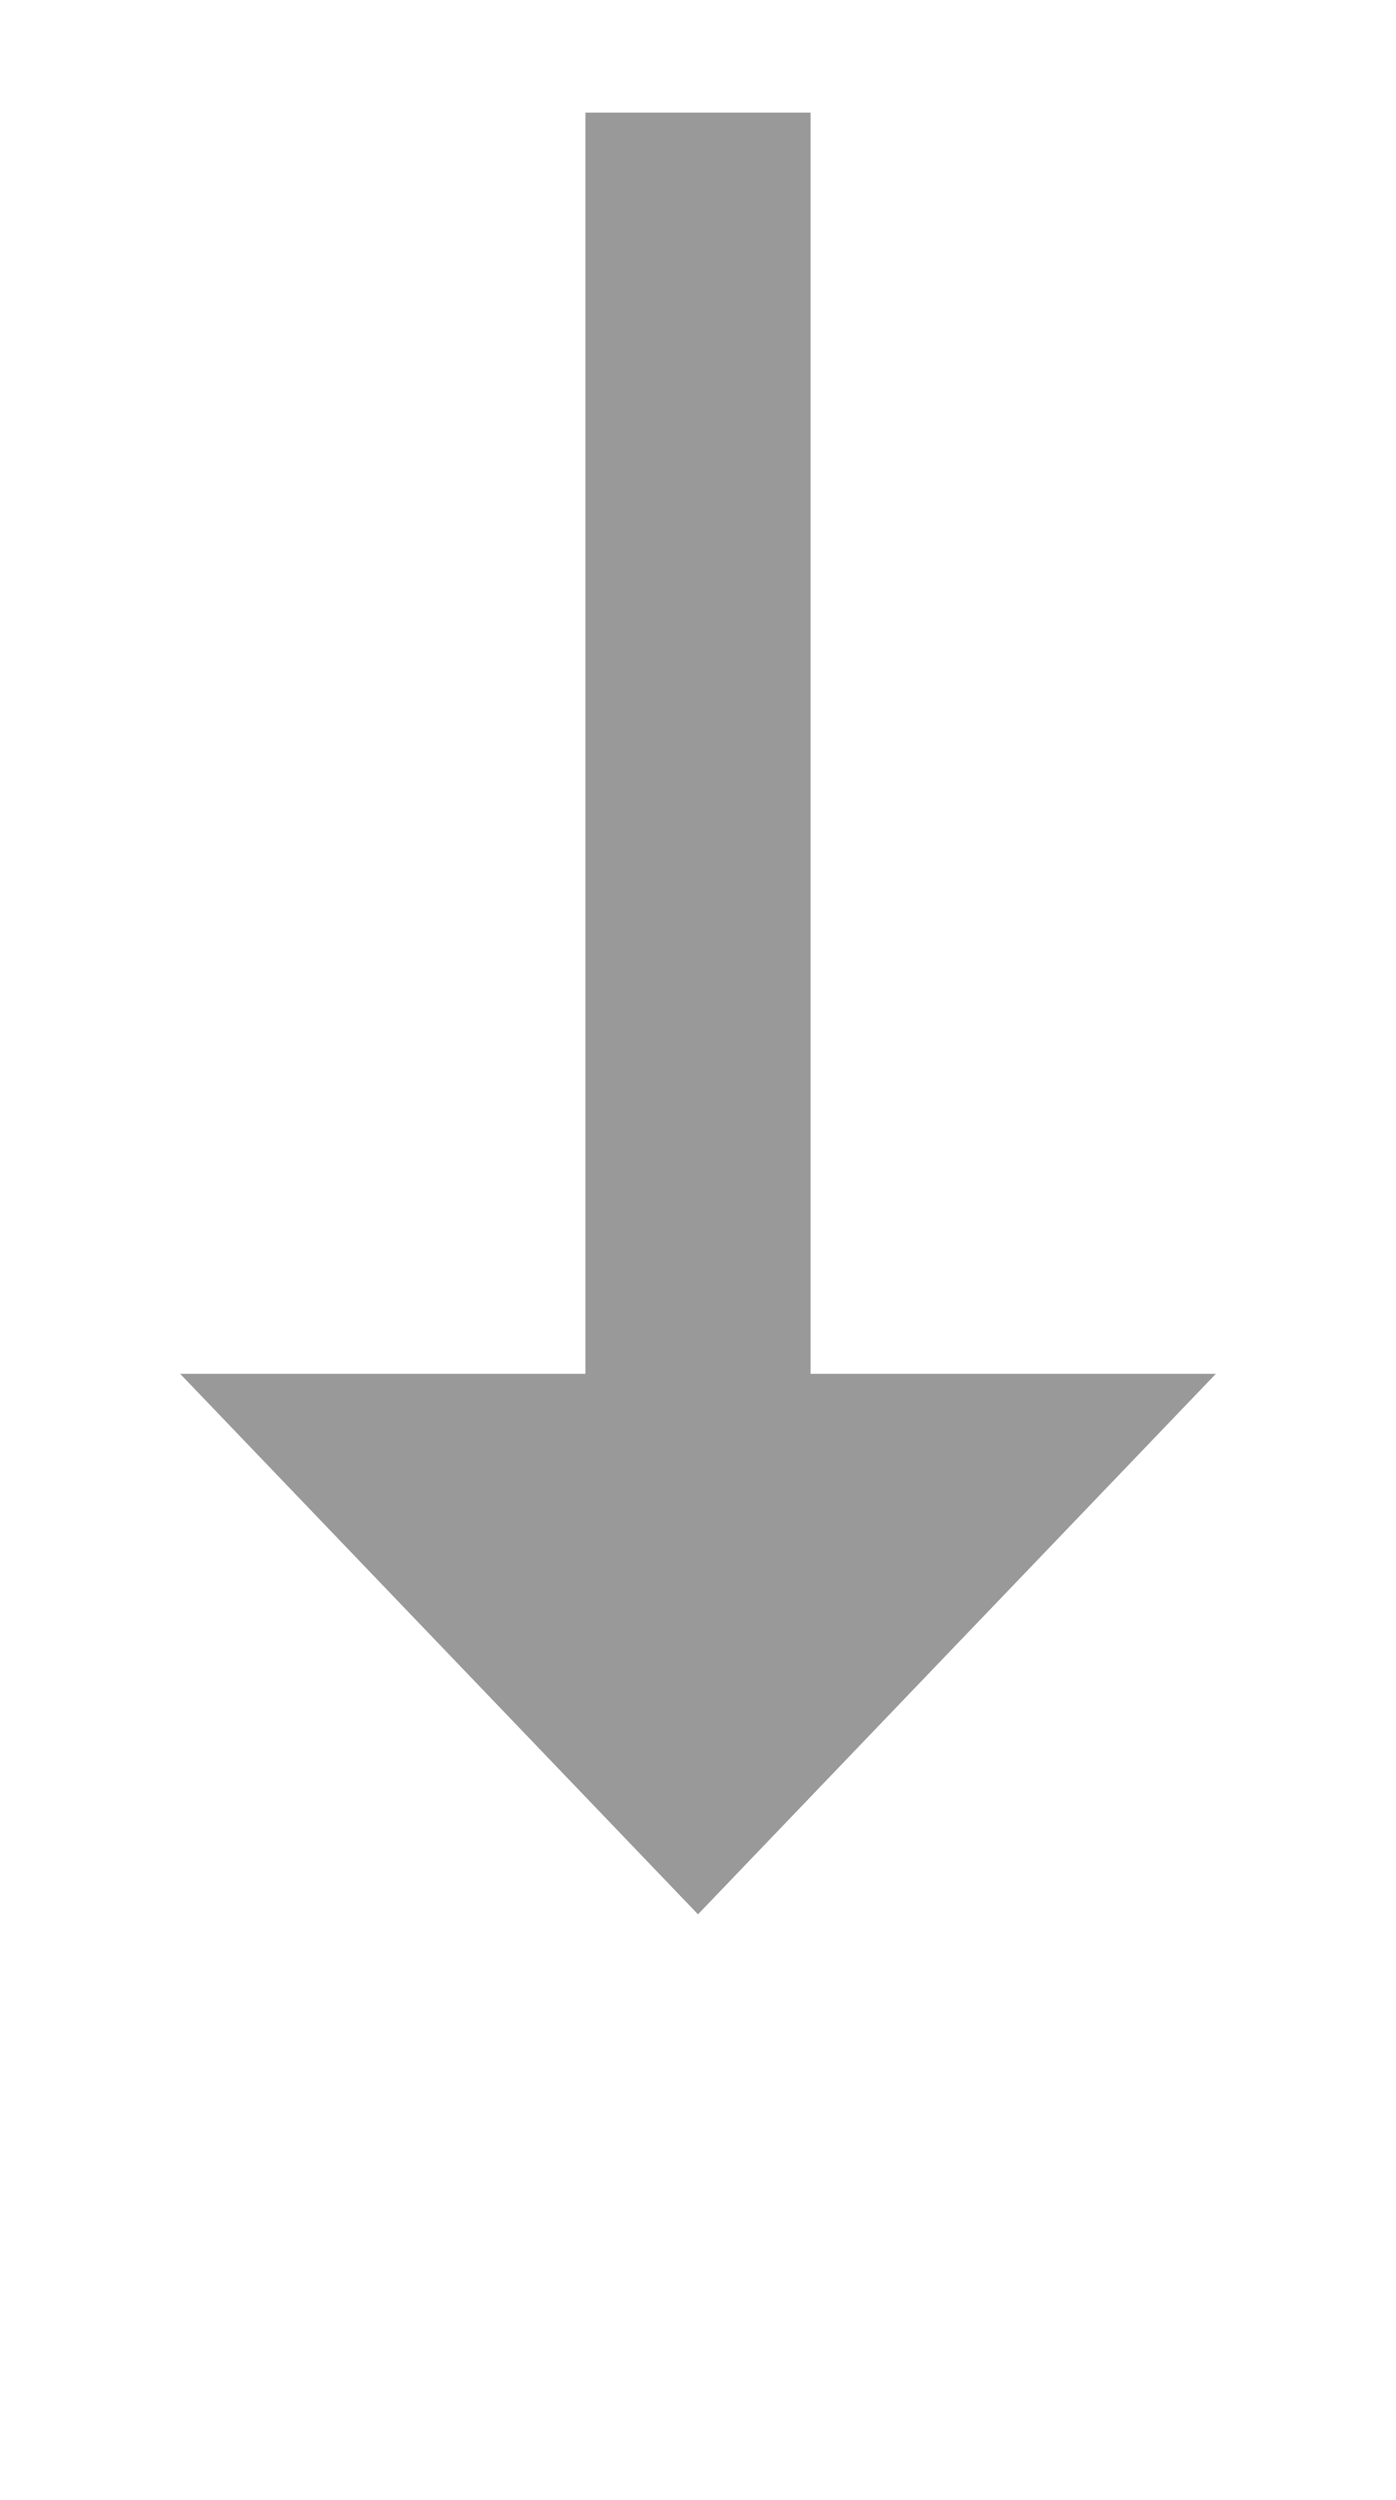 ﻿<?xml version="1.0" encoding="utf-8"?>
<svg version="1.1" xmlns:xlink="http://www.w3.org/1999/xlink" width="31px" height="55.5px" xmlns="http://www.w3.org/2000/svg">
  <g transform="matrix(1 0 0 1 -933 -3461.5 )">
    <path d="M 937 3492  L 948.5 3504  L 960 3492  L 937 3492  Z " fill-rule="nonzero" fill="#999999" stroke="none" />
    <path d="M 948.5 3464  L 948.5 3495  " stroke-width="5" stroke="#999999" fill="none" />
  </g>
</svg>